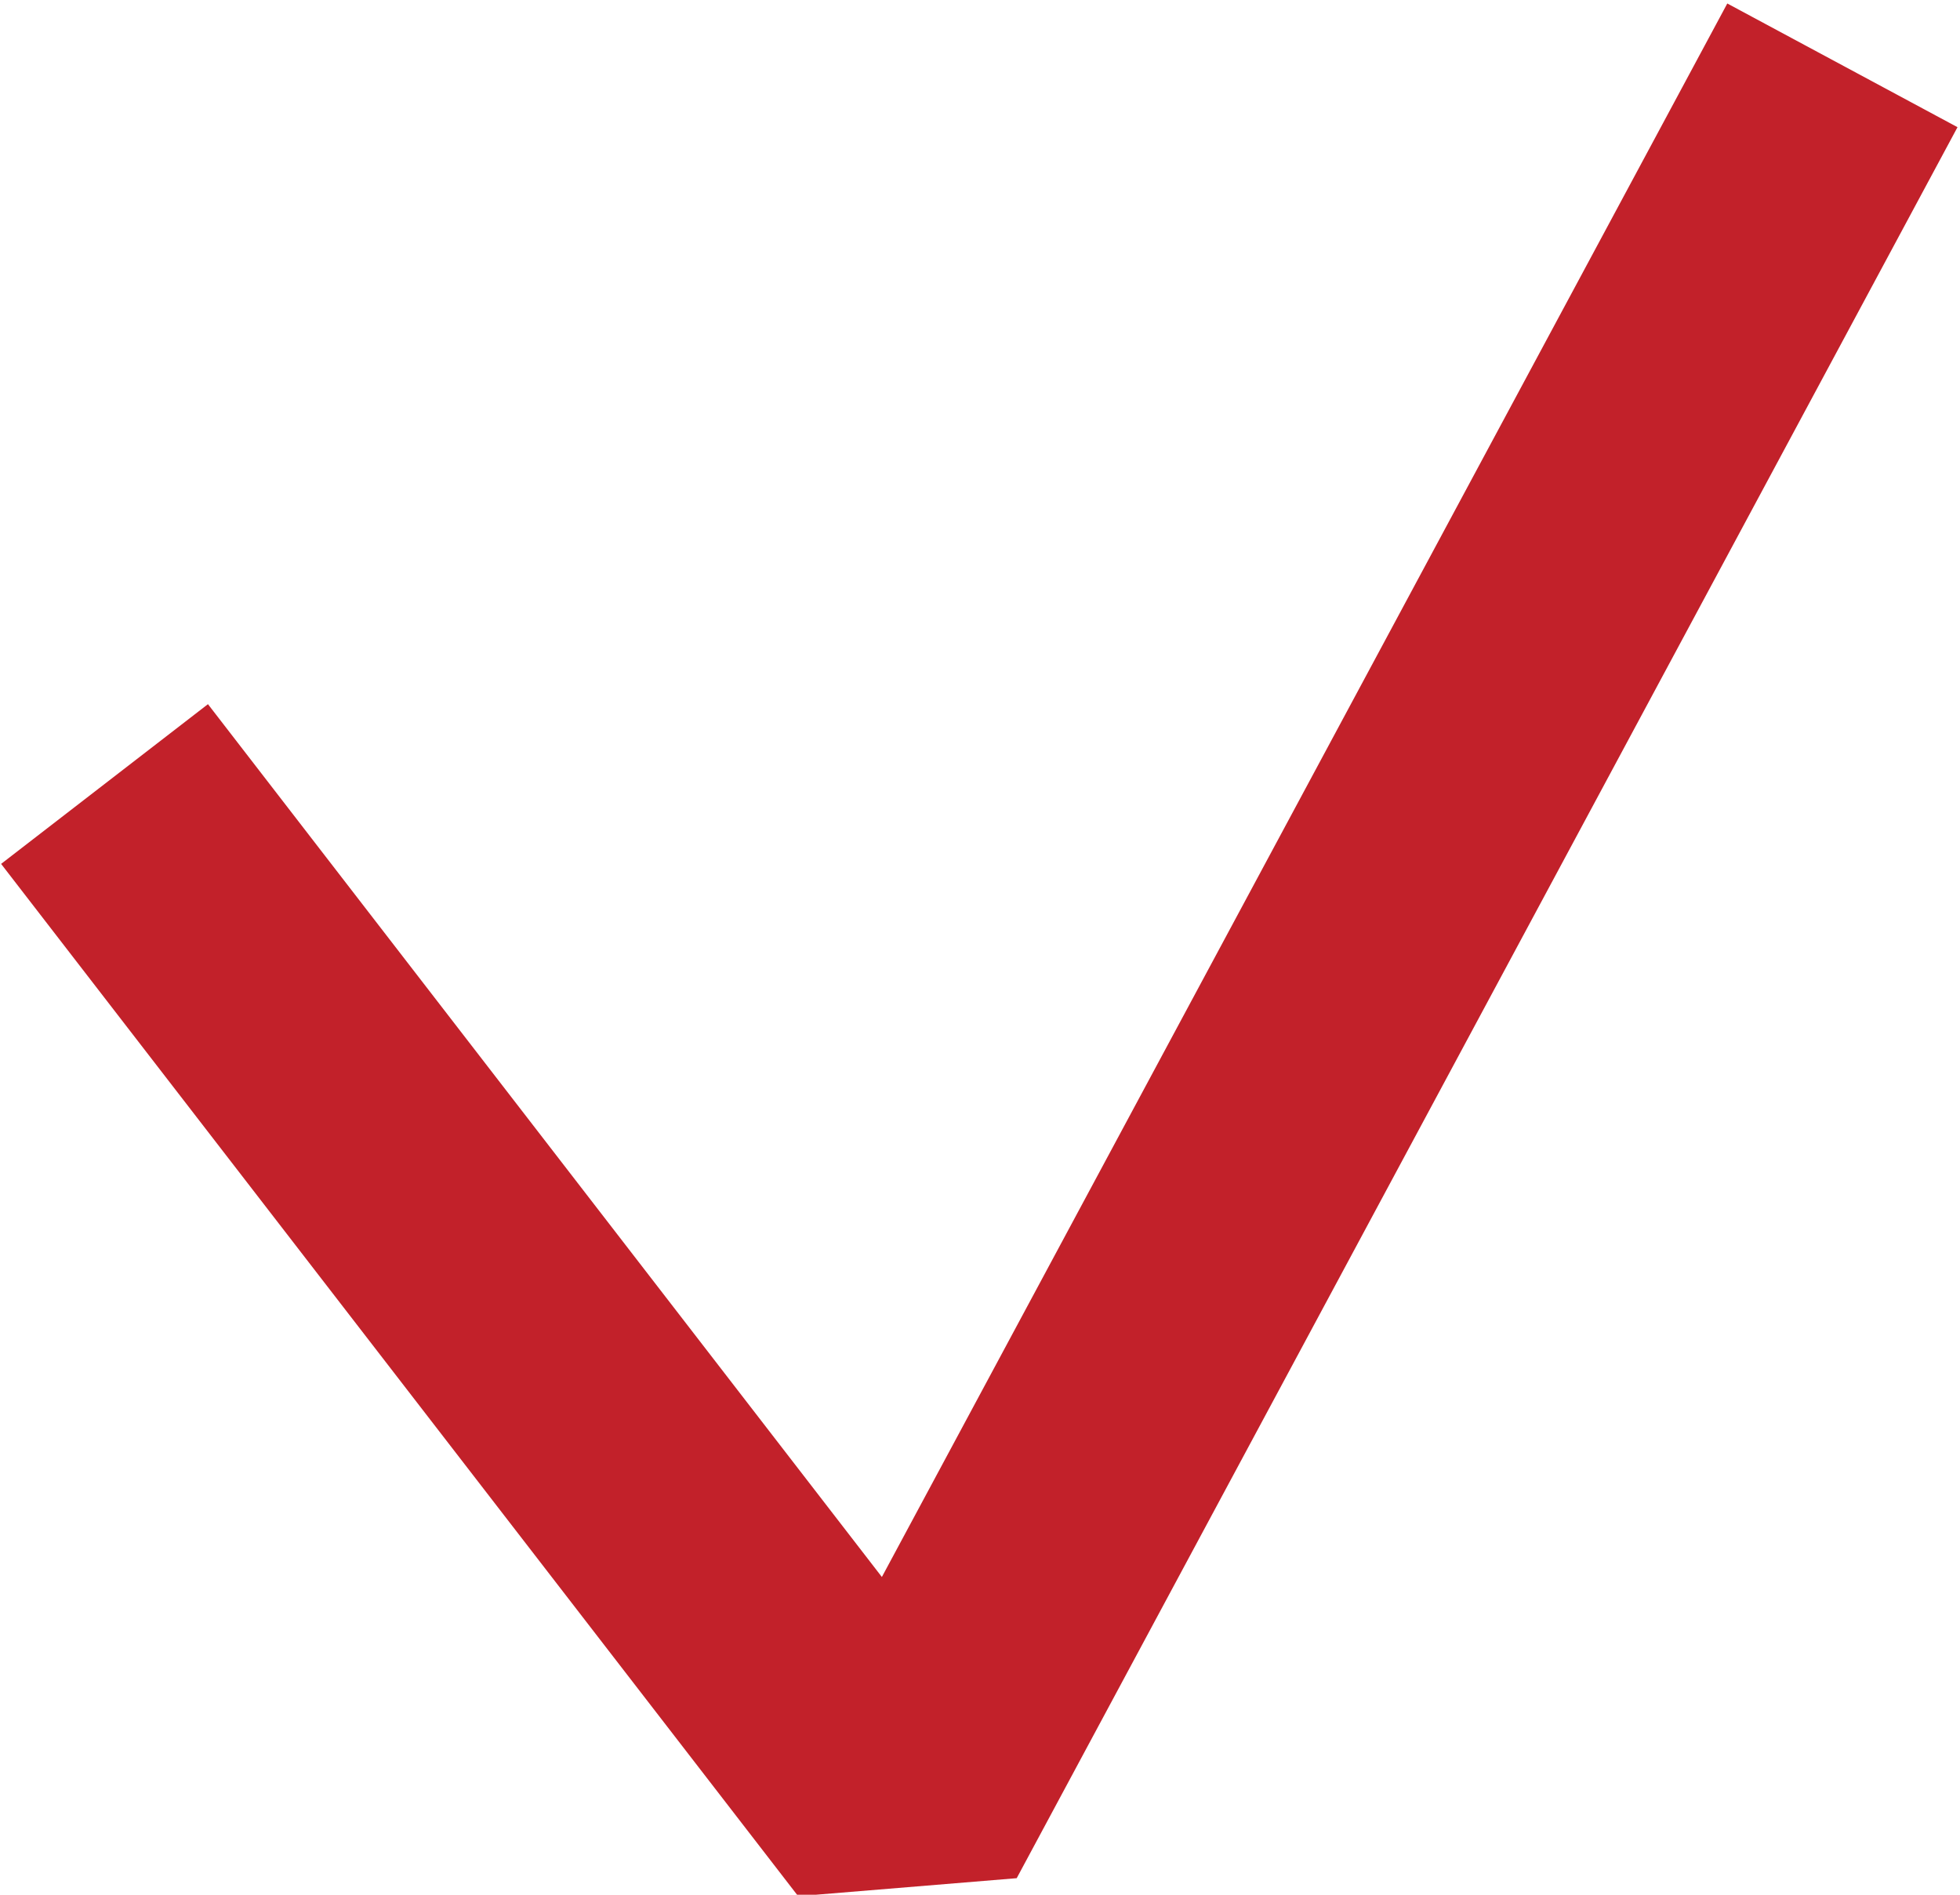 <?xml version="1.0" encoding="UTF-8"?> <svg xmlns="http://www.w3.org/2000/svg" xmlns:xlink="http://www.w3.org/1999/xlink" version="1.1" id="Layer_1" x="0px" y="0px" viewBox="0 0 15 14.5" style="enable-background:new 0 0 15 14.5;" xml:space="preserve"> <style type="text/css"> .st0{fill:none;stroke:#C2212A;stroke-width:2;stroke-linejoin:bevel;} </style> <polyline class="st0" points="0.8,6 6.9,13.9 14.1,0.5 "></polyline> </svg> 